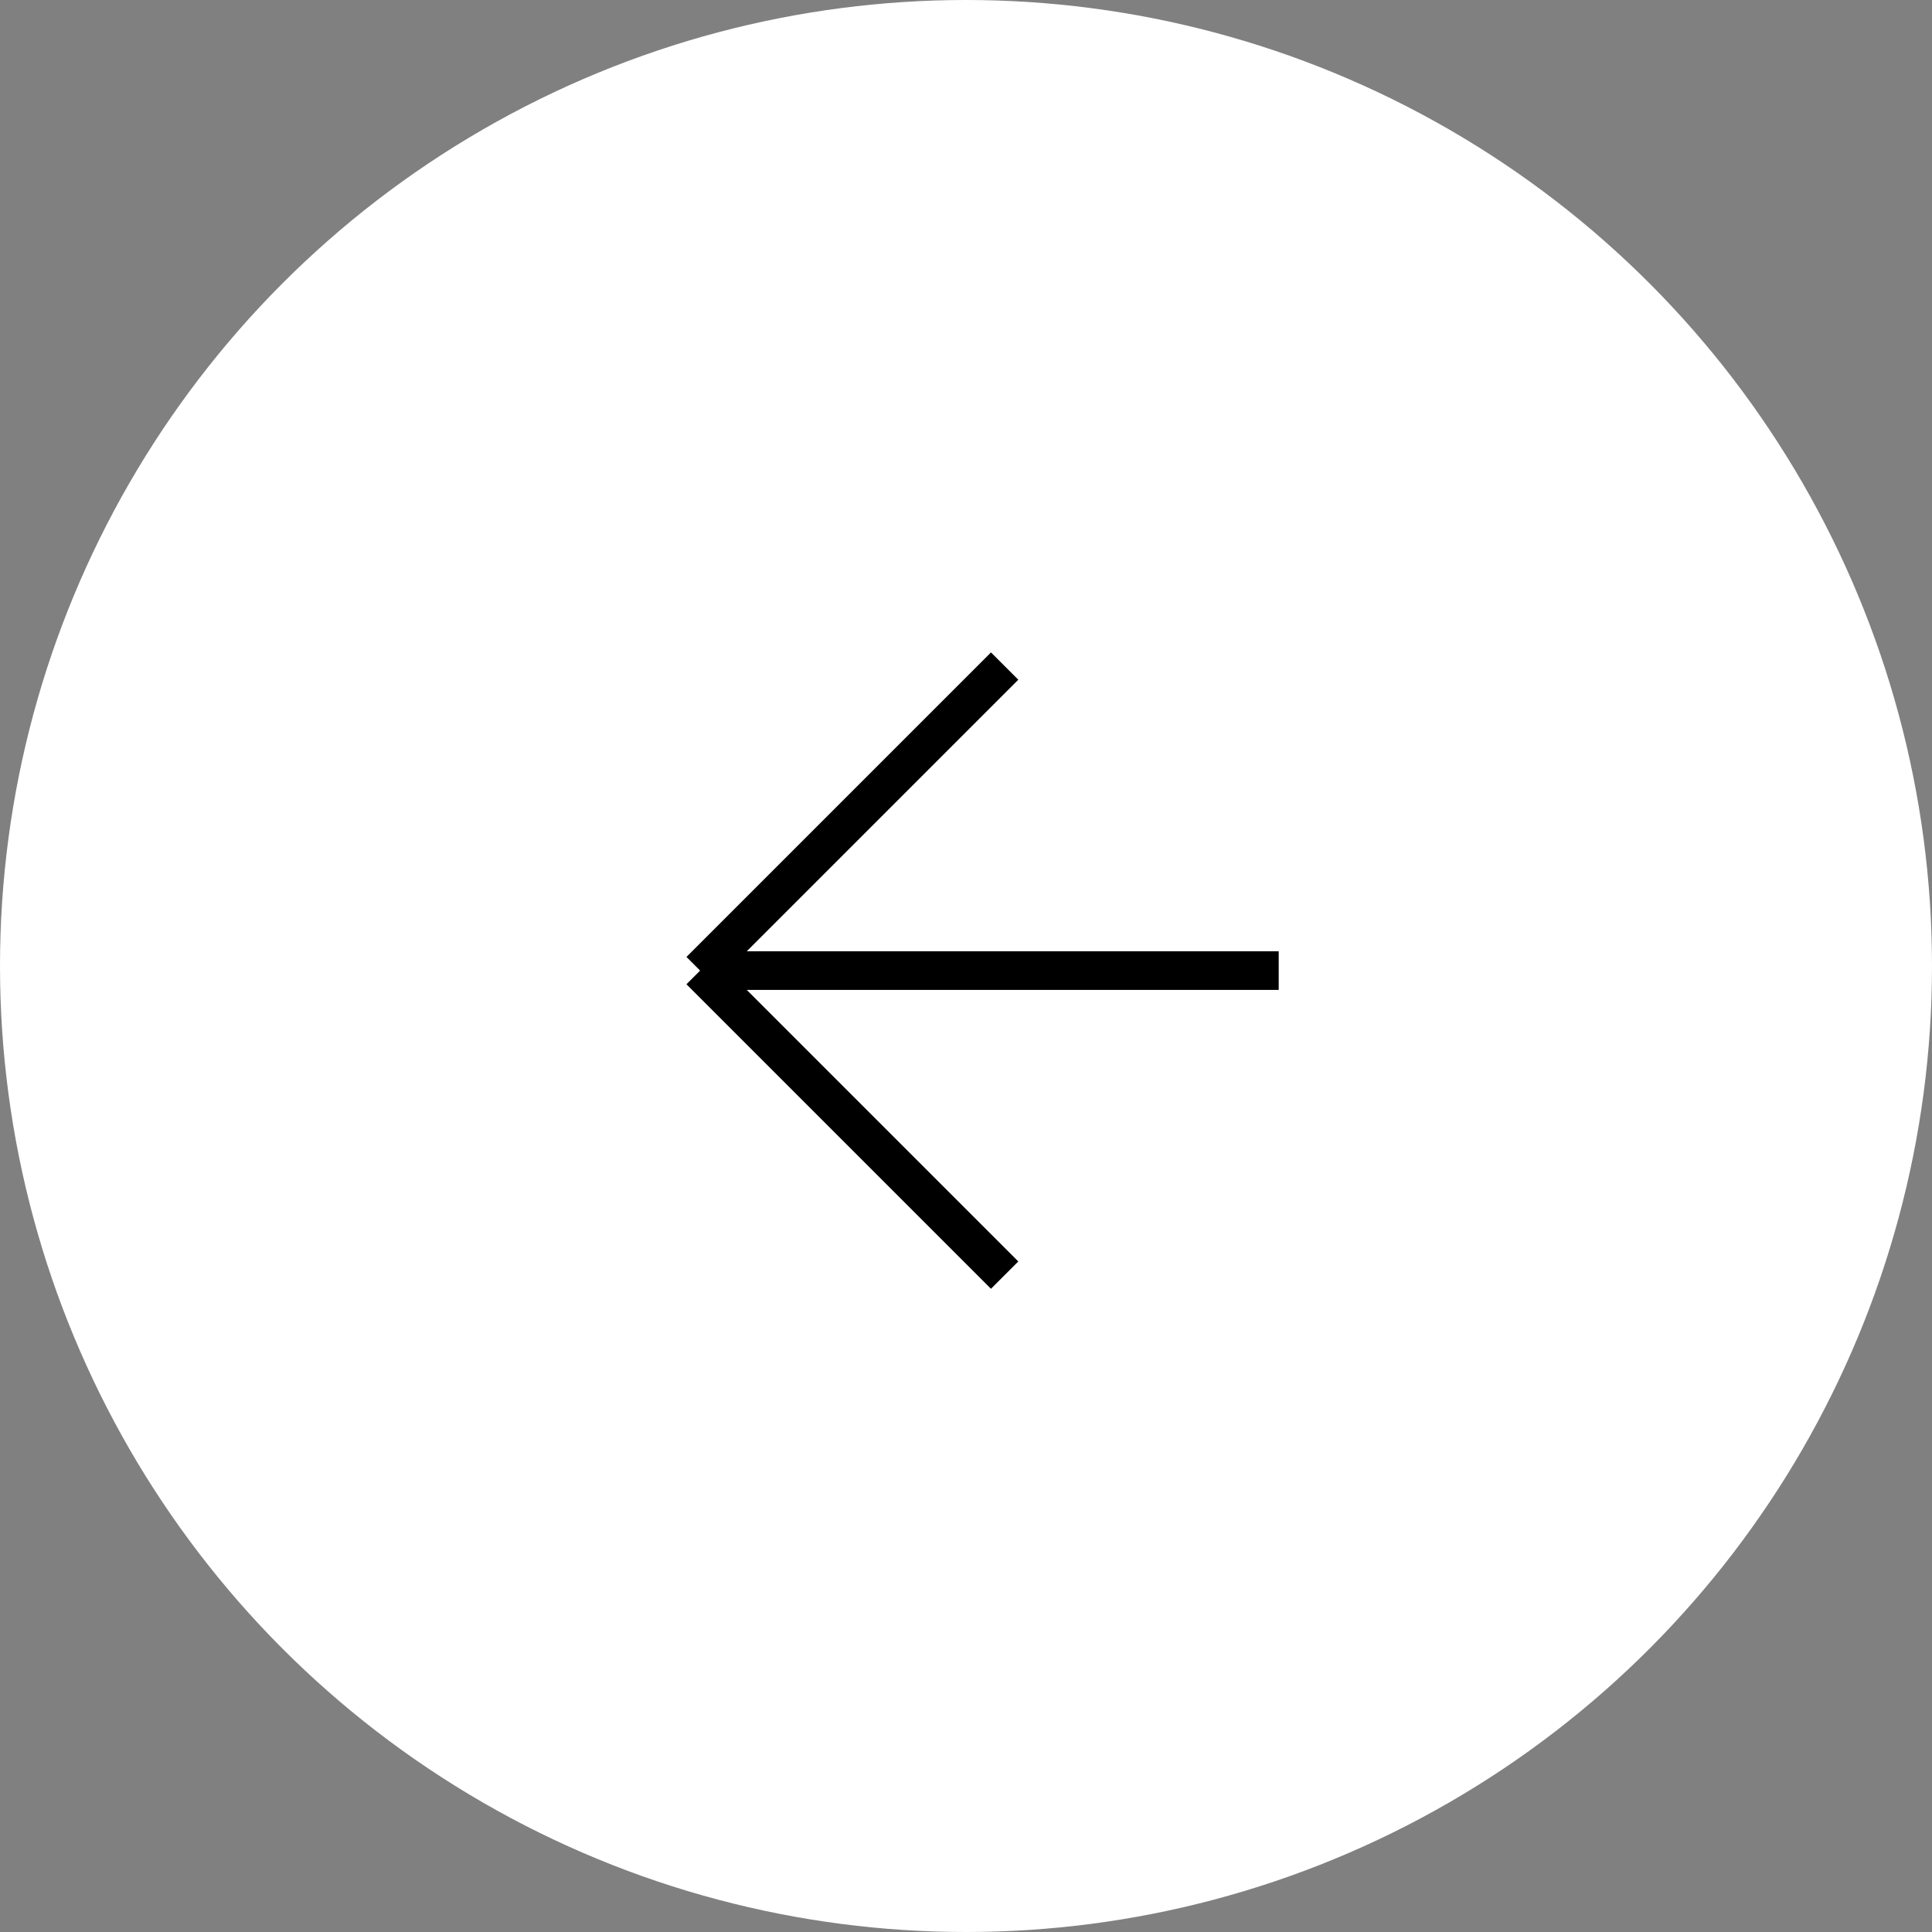 <?xml version="1.0" encoding="UTF-8"?> <svg xmlns="http://www.w3.org/2000/svg" width="50" height="50" viewBox="0 0 50 50" fill="none"><rect x="0" y="0" width="50" height="50" fill="#808080" stroke="none"/><g clip-path="url(#clip0_439_2)"><circle cx="25" cy="25" r="24.5" transform="rotate(-180 25 25)" fill="white" stroke="white"></circle><path d="M26 33L18.119 25.119M18.119 25.119L26 17.238M18.119 25.119L33.093 25.119" stroke="black"></path></g><defs><clipPath id="clip0_439_2"><rect width="50" height="50" fill="white" transform="translate(50 50) rotate(-180)"></rect></clipPath></defs></svg> 